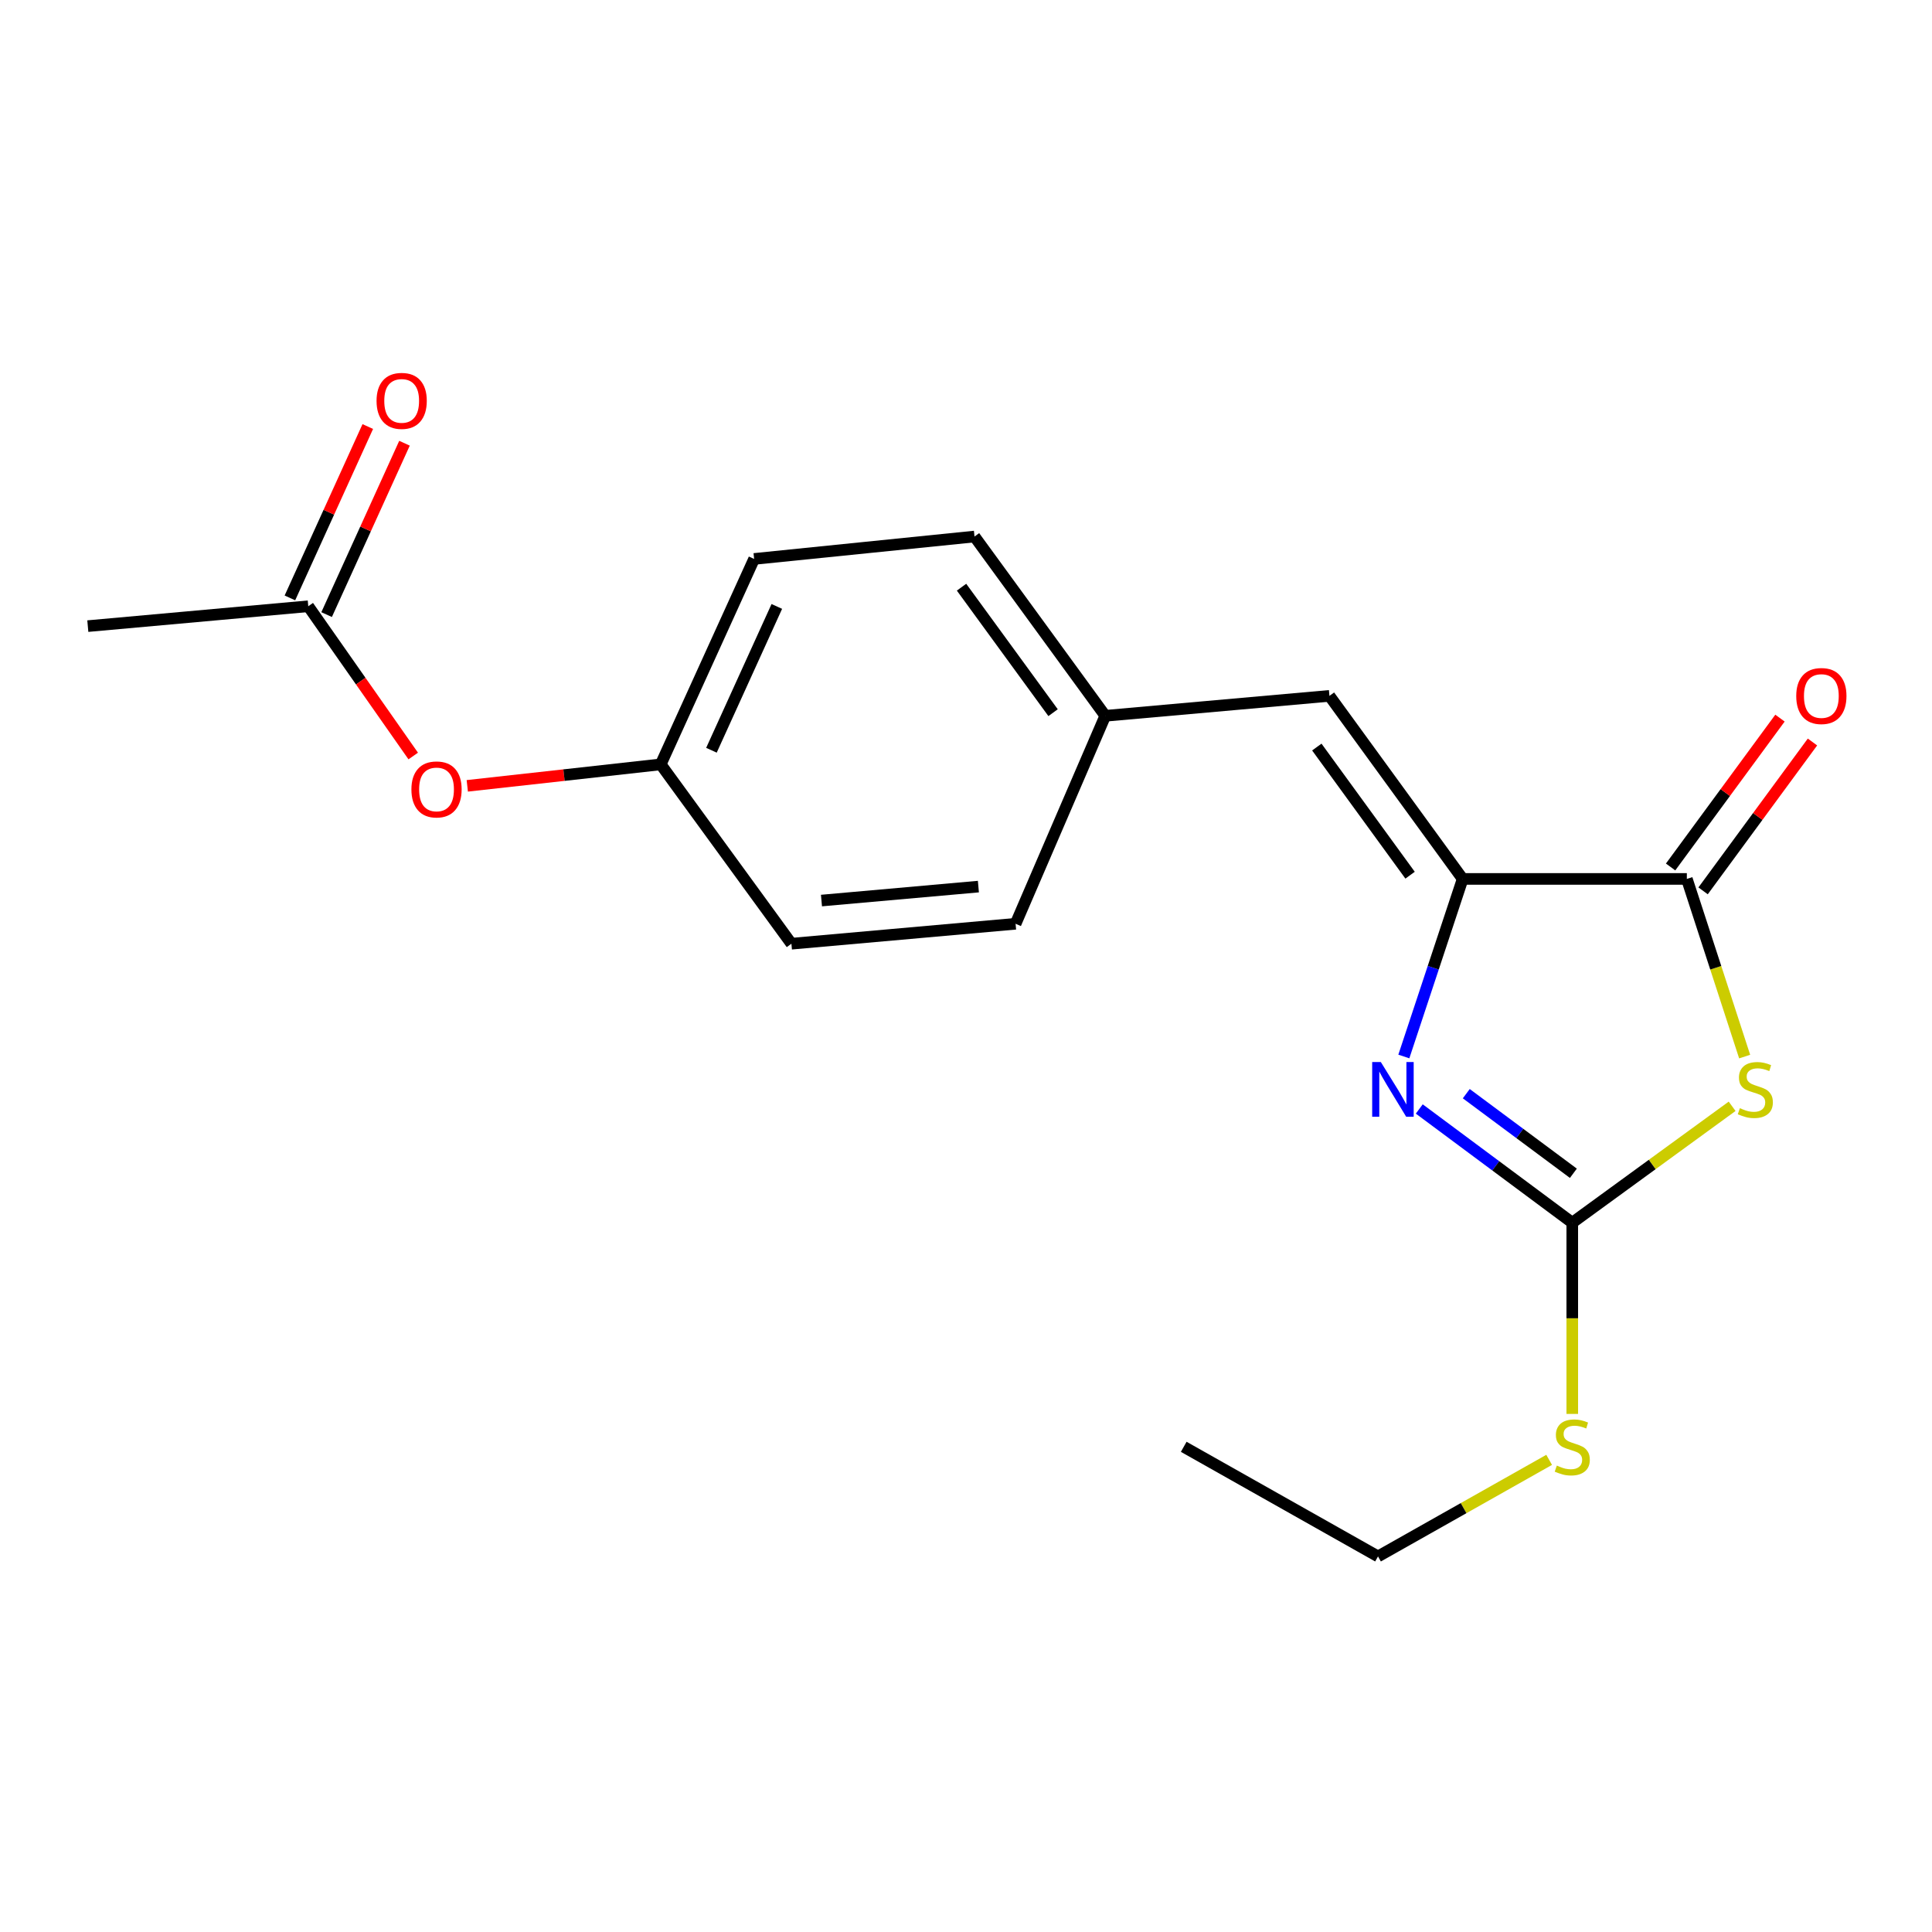 <?xml version='1.0' encoding='iso-8859-1'?>
<svg version='1.1' baseProfile='full'
              xmlns='http://www.w3.org/2000/svg'
                      xmlns:rdkit='http://www.rdkit.org/xml'
                      xmlns:xlink='http://www.w3.org/1999/xlink'
                  xml:space='preserve'
width='1000px' height='1000px' viewBox='0 0 1000 1000'>
<!-- END OF HEADER -->
<rect style='opacity:1.0;fill:#FFFFFF;stroke:none' width='1000' height='1000' x='0' y='0'> </rect>
<path class='bond-2' d='M 896.546,572.619 L 855.175,602.744' style='fill:none;fill-rule:evenodd;stroke:#CCCC00;stroke-width:6px;stroke-linecap:butt;stroke-linejoin:miter;stroke-opacity:1' />
<path class='bond-2' d='M 855.175,602.744 L 813.805,632.87' style='fill:none;fill-rule:evenodd;stroke:#000000;stroke-width:6px;stroke-linecap:butt;stroke-linejoin:miter;stroke-opacity:1' />
<path class='bond-3' d='M 903.029,546.889 L 888.068,500.909' style='fill:none;fill-rule:evenodd;stroke:#CCCC00;stroke-width:6px;stroke-linecap:butt;stroke-linejoin:miter;stroke-opacity:1' />
<path class='bond-3' d='M 888.068,500.909 L 873.107,454.929' style='fill:none;fill-rule:evenodd;stroke:#000000;stroke-width:6px;stroke-linecap:butt;stroke-linejoin:miter;stroke-opacity:1' />
<path class='bond-0' d='M 734.611,574.005 L 774.208,603.437' style='fill:none;fill-rule:evenodd;stroke:#0000FF;stroke-width:6px;stroke-linecap:butt;stroke-linejoin:miter;stroke-opacity:1' />
<path class='bond-0' d='M 774.208,603.437 L 813.805,632.87' style='fill:none;fill-rule:evenodd;stroke:#000000;stroke-width:6px;stroke-linecap:butt;stroke-linejoin:miter;stroke-opacity:1' />
<path class='bond-0' d='M 758.941,566.083 L 786.659,586.685' style='fill:none;fill-rule:evenodd;stroke:#0000FF;stroke-width:6px;stroke-linecap:butt;stroke-linejoin:miter;stroke-opacity:1' />
<path class='bond-0' d='M 786.659,586.685 L 814.377,607.288' style='fill:none;fill-rule:evenodd;stroke:#000000;stroke-width:6px;stroke-linecap:butt;stroke-linejoin:miter;stroke-opacity:1' />
<path class='bond-19' d='M 726.622,546.844 L 741.85,500.887' style='fill:none;fill-rule:evenodd;stroke:#0000FF;stroke-width:6px;stroke-linecap:butt;stroke-linejoin:miter;stroke-opacity:1' />
<path class='bond-19' d='M 741.85,500.887 L 757.077,454.929' style='fill:none;fill-rule:evenodd;stroke:#000000;stroke-width:6px;stroke-linecap:butt;stroke-linejoin:miter;stroke-opacity:1' />
<path class='bond-1' d='M 757.077,454.929 L 873.107,454.929' style='fill:none;fill-rule:evenodd;stroke:#000000;stroke-width:6px;stroke-linecap:butt;stroke-linejoin:miter;stroke-opacity:1' />
<path class='bond-4' d='M 757.077,454.929 L 688.116,360.178' style='fill:none;fill-rule:evenodd;stroke:#000000;stroke-width:6px;stroke-linecap:butt;stroke-linejoin:miter;stroke-opacity:1' />
<path class='bond-4' d='M 729.857,452.999 L 681.584,386.674' style='fill:none;fill-rule:evenodd;stroke:#000000;stroke-width:6px;stroke-linecap:butt;stroke-linejoin:miter;stroke-opacity:1' />
<path class='bond-7' d='M 813.805,632.87 L 813.805,682.357' style='fill:none;fill-rule:evenodd;stroke:#000000;stroke-width:6px;stroke-linecap:butt;stroke-linejoin:miter;stroke-opacity:1' />
<path class='bond-7' d='M 813.805,682.357 L 813.805,731.844' style='fill:none;fill-rule:evenodd;stroke:#CCCC00;stroke-width:6px;stroke-linecap:butt;stroke-linejoin:miter;stroke-opacity:1' />
<path class='bond-6' d='M 881.517,461.109 L 909.825,422.583' style='fill:none;fill-rule:evenodd;stroke:#000000;stroke-width:6px;stroke-linecap:butt;stroke-linejoin:miter;stroke-opacity:1' />
<path class='bond-6' d='M 909.825,422.583 L 938.134,384.057' style='fill:none;fill-rule:evenodd;stroke:#FF0000;stroke-width:6px;stroke-linecap:butt;stroke-linejoin:miter;stroke-opacity:1' />
<path class='bond-6' d='M 864.697,448.749 L 893.005,410.224' style='fill:none;fill-rule:evenodd;stroke:#000000;stroke-width:6px;stroke-linecap:butt;stroke-linejoin:miter;stroke-opacity:1' />
<path class='bond-6' d='M 893.005,410.224 L 921.314,371.698' style='fill:none;fill-rule:evenodd;stroke:#FF0000;stroke-width:6px;stroke-linecap:butt;stroke-linejoin:miter;stroke-opacity:1' />
<path class='bond-10' d='M 688.116,360.178 L 572.087,370.499' style='fill:none;fill-rule:evenodd;stroke:#000000;stroke-width:6px;stroke-linecap:butt;stroke-linejoin:miter;stroke-opacity:1' />
<path class='bond-5' d='M 159.559,313.794 L 186.721,352.552' style='fill:none;fill-rule:evenodd;stroke:#000000;stroke-width:6px;stroke-linecap:butt;stroke-linejoin:miter;stroke-opacity:1' />
<path class='bond-5' d='M 186.721,352.552 L 213.884,391.31' style='fill:none;fill-rule:evenodd;stroke:#FF0000;stroke-width:6px;stroke-linecap:butt;stroke-linejoin:miter;stroke-opacity:1' />
<path class='bond-9' d='M 169.06,318.112 L 189.215,273.762' style='fill:none;fill-rule:evenodd;stroke:#000000;stroke-width:6px;stroke-linecap:butt;stroke-linejoin:miter;stroke-opacity:1' />
<path class='bond-9' d='M 189.215,273.762 L 209.369,229.412' style='fill:none;fill-rule:evenodd;stroke:#FF0000;stroke-width:6px;stroke-linecap:butt;stroke-linejoin:miter;stroke-opacity:1' />
<path class='bond-9' d='M 150.058,309.476 L 170.212,265.126' style='fill:none;fill-rule:evenodd;stroke:#000000;stroke-width:6px;stroke-linecap:butt;stroke-linejoin:miter;stroke-opacity:1' />
<path class='bond-9' d='M 170.212,265.126 L 190.366,220.776' style='fill:none;fill-rule:evenodd;stroke:#FF0000;stroke-width:6px;stroke-linecap:butt;stroke-linejoin:miter;stroke-opacity:1' />
<path class='bond-16' d='M 159.559,313.794 L 45.455,324.08' style='fill:none;fill-rule:evenodd;stroke:#000000;stroke-width:6px;stroke-linecap:butt;stroke-linejoin:miter;stroke-opacity:1' />
<path class='bond-17' d='M 801.839,755.617 L 757.547,780.61' style='fill:none;fill-rule:evenodd;stroke:#CCCC00;stroke-width:6px;stroke-linecap:butt;stroke-linejoin:miter;stroke-opacity:1' />
<path class='bond-17' d='M 757.547,780.61 L 713.256,805.603' style='fill:none;fill-rule:evenodd;stroke:#000000;stroke-width:6px;stroke-linecap:butt;stroke-linejoin:miter;stroke-opacity:1' />
<path class='bond-8' d='M 241.865,406.755 L 291.926,401.197' style='fill:none;fill-rule:evenodd;stroke:#FF0000;stroke-width:6px;stroke-linecap:butt;stroke-linejoin:miter;stroke-opacity:1' />
<path class='bond-8' d='M 291.926,401.197 L 341.987,395.639' style='fill:none;fill-rule:evenodd;stroke:#000000;stroke-width:6px;stroke-linecap:butt;stroke-linejoin:miter;stroke-opacity:1' />
<path class='bond-12' d='M 572.087,370.499 L 525.668,478.144' style='fill:none;fill-rule:evenodd;stroke:#000000;stroke-width:6px;stroke-linecap:butt;stroke-linejoin:miter;stroke-opacity:1' />
<path class='bond-13' d='M 572.087,370.499 L 504.401,277.707' style='fill:none;fill-rule:evenodd;stroke:#000000;stroke-width:6px;stroke-linecap:butt;stroke-linejoin:miter;stroke-opacity:1' />
<path class='bond-13' d='M 545.071,368.881 L 497.69,303.927' style='fill:none;fill-rule:evenodd;stroke:#000000;stroke-width:6px;stroke-linecap:butt;stroke-linejoin:miter;stroke-opacity:1' />
<path class='bond-11' d='M 341.987,395.639 L 390.331,289.303' style='fill:none;fill-rule:evenodd;stroke:#000000;stroke-width:6px;stroke-linecap:butt;stroke-linejoin:miter;stroke-opacity:1' />
<path class='bond-11' d='M 368.24,388.327 L 402.081,313.892' style='fill:none;fill-rule:evenodd;stroke:#000000;stroke-width:6px;stroke-linecap:butt;stroke-linejoin:miter;stroke-opacity:1' />
<path class='bond-20' d='M 341.987,395.639 L 409.638,488.465' style='fill:none;fill-rule:evenodd;stroke:#000000;stroke-width:6px;stroke-linecap:butt;stroke-linejoin:miter;stroke-opacity:1' />
<path class='bond-15' d='M 525.668,478.144 L 409.638,488.465' style='fill:none;fill-rule:evenodd;stroke:#000000;stroke-width:6px;stroke-linecap:butt;stroke-linejoin:miter;stroke-opacity:1' />
<path class='bond-15' d='M 506.414,458.902 L 425.193,466.126' style='fill:none;fill-rule:evenodd;stroke:#000000;stroke-width:6px;stroke-linecap:butt;stroke-linejoin:miter;stroke-opacity:1' />
<path class='bond-14' d='M 504.401,277.707 L 390.331,289.303' style='fill:none;fill-rule:evenodd;stroke:#000000;stroke-width:6px;stroke-linecap:butt;stroke-linejoin:miter;stroke-opacity:1' />
<path class='bond-18' d='M 713.256,805.603 L 612.696,748.864' style='fill:none;fill-rule:evenodd;stroke:#000000;stroke-width:6px;stroke-linecap:butt;stroke-linejoin:miter;stroke-opacity:1' />
<path  class='atom-0' d='M 900.556 573.593
Q 900.876 573.713, 902.196 574.273
Q 903.516 574.833, 904.956 575.193
Q 906.436 575.513, 907.876 575.513
Q 910.556 575.513, 912.116 574.233
Q 913.676 572.913, 913.676 570.633
Q 913.676 569.073, 912.876 568.113
Q 912.116 567.153, 910.916 566.633
Q 909.716 566.113, 907.716 565.513
Q 905.196 564.753, 903.676 564.033
Q 902.196 563.313, 901.116 561.793
Q 900.076 560.273, 900.076 557.713
Q 900.076 554.153, 902.476 551.953
Q 904.916 549.753, 909.716 549.753
Q 912.996 549.753, 916.716 551.313
L 915.796 554.393
Q 912.396 552.993, 909.836 552.993
Q 907.076 552.993, 905.556 554.153
Q 904.036 555.273, 904.076 557.233
Q 904.076 558.753, 904.836 559.673
Q 905.636 560.593, 906.756 561.113
Q 907.916 561.633, 909.836 562.233
Q 912.396 563.033, 913.916 563.833
Q 915.436 564.633, 916.516 566.273
Q 917.636 567.873, 917.636 570.633
Q 917.636 574.553, 914.996 576.673
Q 912.396 578.753, 908.036 578.753
Q 905.516 578.753, 903.596 578.193
Q 901.716 577.673, 899.476 576.753
L 900.556 573.593
' fill='#CCCC00'/>
<path  class='atom-1' d='M 714.719 549.713
L 723.999 564.713
Q 724.919 566.193, 726.399 568.873
Q 727.879 571.553, 727.959 571.713
L 727.959 549.713
L 731.719 549.713
L 731.719 578.033
L 727.839 578.033
L 717.879 561.633
Q 716.719 559.713, 715.479 557.513
Q 714.279 555.313, 713.919 554.633
L 713.919 578.033
L 710.239 578.033
L 710.239 549.713
L 714.719 549.713
' fill='#0000FF'/>
<path  class='atom-7' d='M 929.729 360.258
Q 929.729 353.458, 933.089 349.658
Q 936.449 345.858, 942.729 345.858
Q 949.009 345.858, 952.369 349.658
Q 955.729 353.458, 955.729 360.258
Q 955.729 367.138, 952.329 371.058
Q 948.929 374.938, 942.729 374.938
Q 936.489 374.938, 933.089 371.058
Q 929.729 367.178, 929.729 360.258
M 942.729 371.738
Q 947.049 371.738, 949.369 368.858
Q 951.729 365.938, 951.729 360.258
Q 951.729 354.698, 949.369 351.898
Q 947.049 349.058, 942.729 349.058
Q 938.409 349.058, 936.049 351.858
Q 933.729 354.658, 933.729 360.258
Q 933.729 365.978, 936.049 368.858
Q 938.409 371.738, 942.729 371.738
' fill='#FF0000'/>
<path  class='atom-8' d='M 805.805 758.584
Q 806.125 758.704, 807.445 759.264
Q 808.765 759.824, 810.205 760.184
Q 811.685 760.504, 813.125 760.504
Q 815.805 760.504, 817.365 759.224
Q 818.925 757.904, 818.925 755.624
Q 818.925 754.064, 818.125 753.104
Q 817.365 752.144, 816.165 751.624
Q 814.965 751.104, 812.965 750.504
Q 810.445 749.744, 808.925 749.024
Q 807.445 748.304, 806.365 746.784
Q 805.325 745.264, 805.325 742.704
Q 805.325 739.144, 807.725 736.944
Q 810.165 734.744, 814.965 734.744
Q 818.245 734.744, 821.965 736.304
L 821.045 739.384
Q 817.645 737.984, 815.085 737.984
Q 812.325 737.984, 810.805 739.144
Q 809.285 740.264, 809.325 742.224
Q 809.325 743.744, 810.085 744.664
Q 810.885 745.584, 812.005 746.104
Q 813.165 746.624, 815.085 747.224
Q 817.645 748.024, 819.165 748.824
Q 820.685 749.624, 821.765 751.264
Q 822.885 752.864, 822.885 755.624
Q 822.885 759.544, 820.245 761.664
Q 817.645 763.744, 813.285 763.744
Q 810.765 763.744, 808.845 763.184
Q 806.965 762.664, 804.725 761.744
L 805.805 758.584
' fill='#CCCC00'/>
<path  class='atom-9' d='M 212.946 408.602
Q 212.946 401.802, 216.306 398.002
Q 219.666 394.202, 225.946 394.202
Q 232.226 394.202, 235.586 398.002
Q 238.946 401.802, 238.946 408.602
Q 238.946 415.482, 235.546 419.402
Q 232.146 423.282, 225.946 423.282
Q 219.706 423.282, 216.306 419.402
Q 212.946 415.522, 212.946 408.602
M 225.946 420.082
Q 230.266 420.082, 232.586 417.202
Q 234.946 414.282, 234.946 408.602
Q 234.946 403.042, 232.586 400.242
Q 230.266 397.402, 225.946 397.402
Q 221.626 397.402, 219.266 400.202
Q 216.946 403.002, 216.946 408.602
Q 216.946 414.322, 219.266 417.202
Q 221.626 420.082, 225.946 420.082
' fill='#FF0000'/>
<path  class='atom-10' d='M 194.903 207.493
Q 194.903 200.693, 198.263 196.893
Q 201.623 193.093, 207.903 193.093
Q 214.183 193.093, 217.543 196.893
Q 220.903 200.693, 220.903 207.493
Q 220.903 214.373, 217.503 218.293
Q 214.103 222.173, 207.903 222.173
Q 201.663 222.173, 198.263 218.293
Q 194.903 214.413, 194.903 207.493
M 207.903 218.973
Q 212.223 218.973, 214.543 216.093
Q 216.903 213.173, 216.903 207.493
Q 216.903 201.933, 214.543 199.133
Q 212.223 196.293, 207.903 196.293
Q 203.583 196.293, 201.223 199.093
Q 198.903 201.893, 198.903 207.493
Q 198.903 213.213, 201.223 216.093
Q 203.583 218.973, 207.903 218.973
' fill='#FF0000'/>
</svg>
